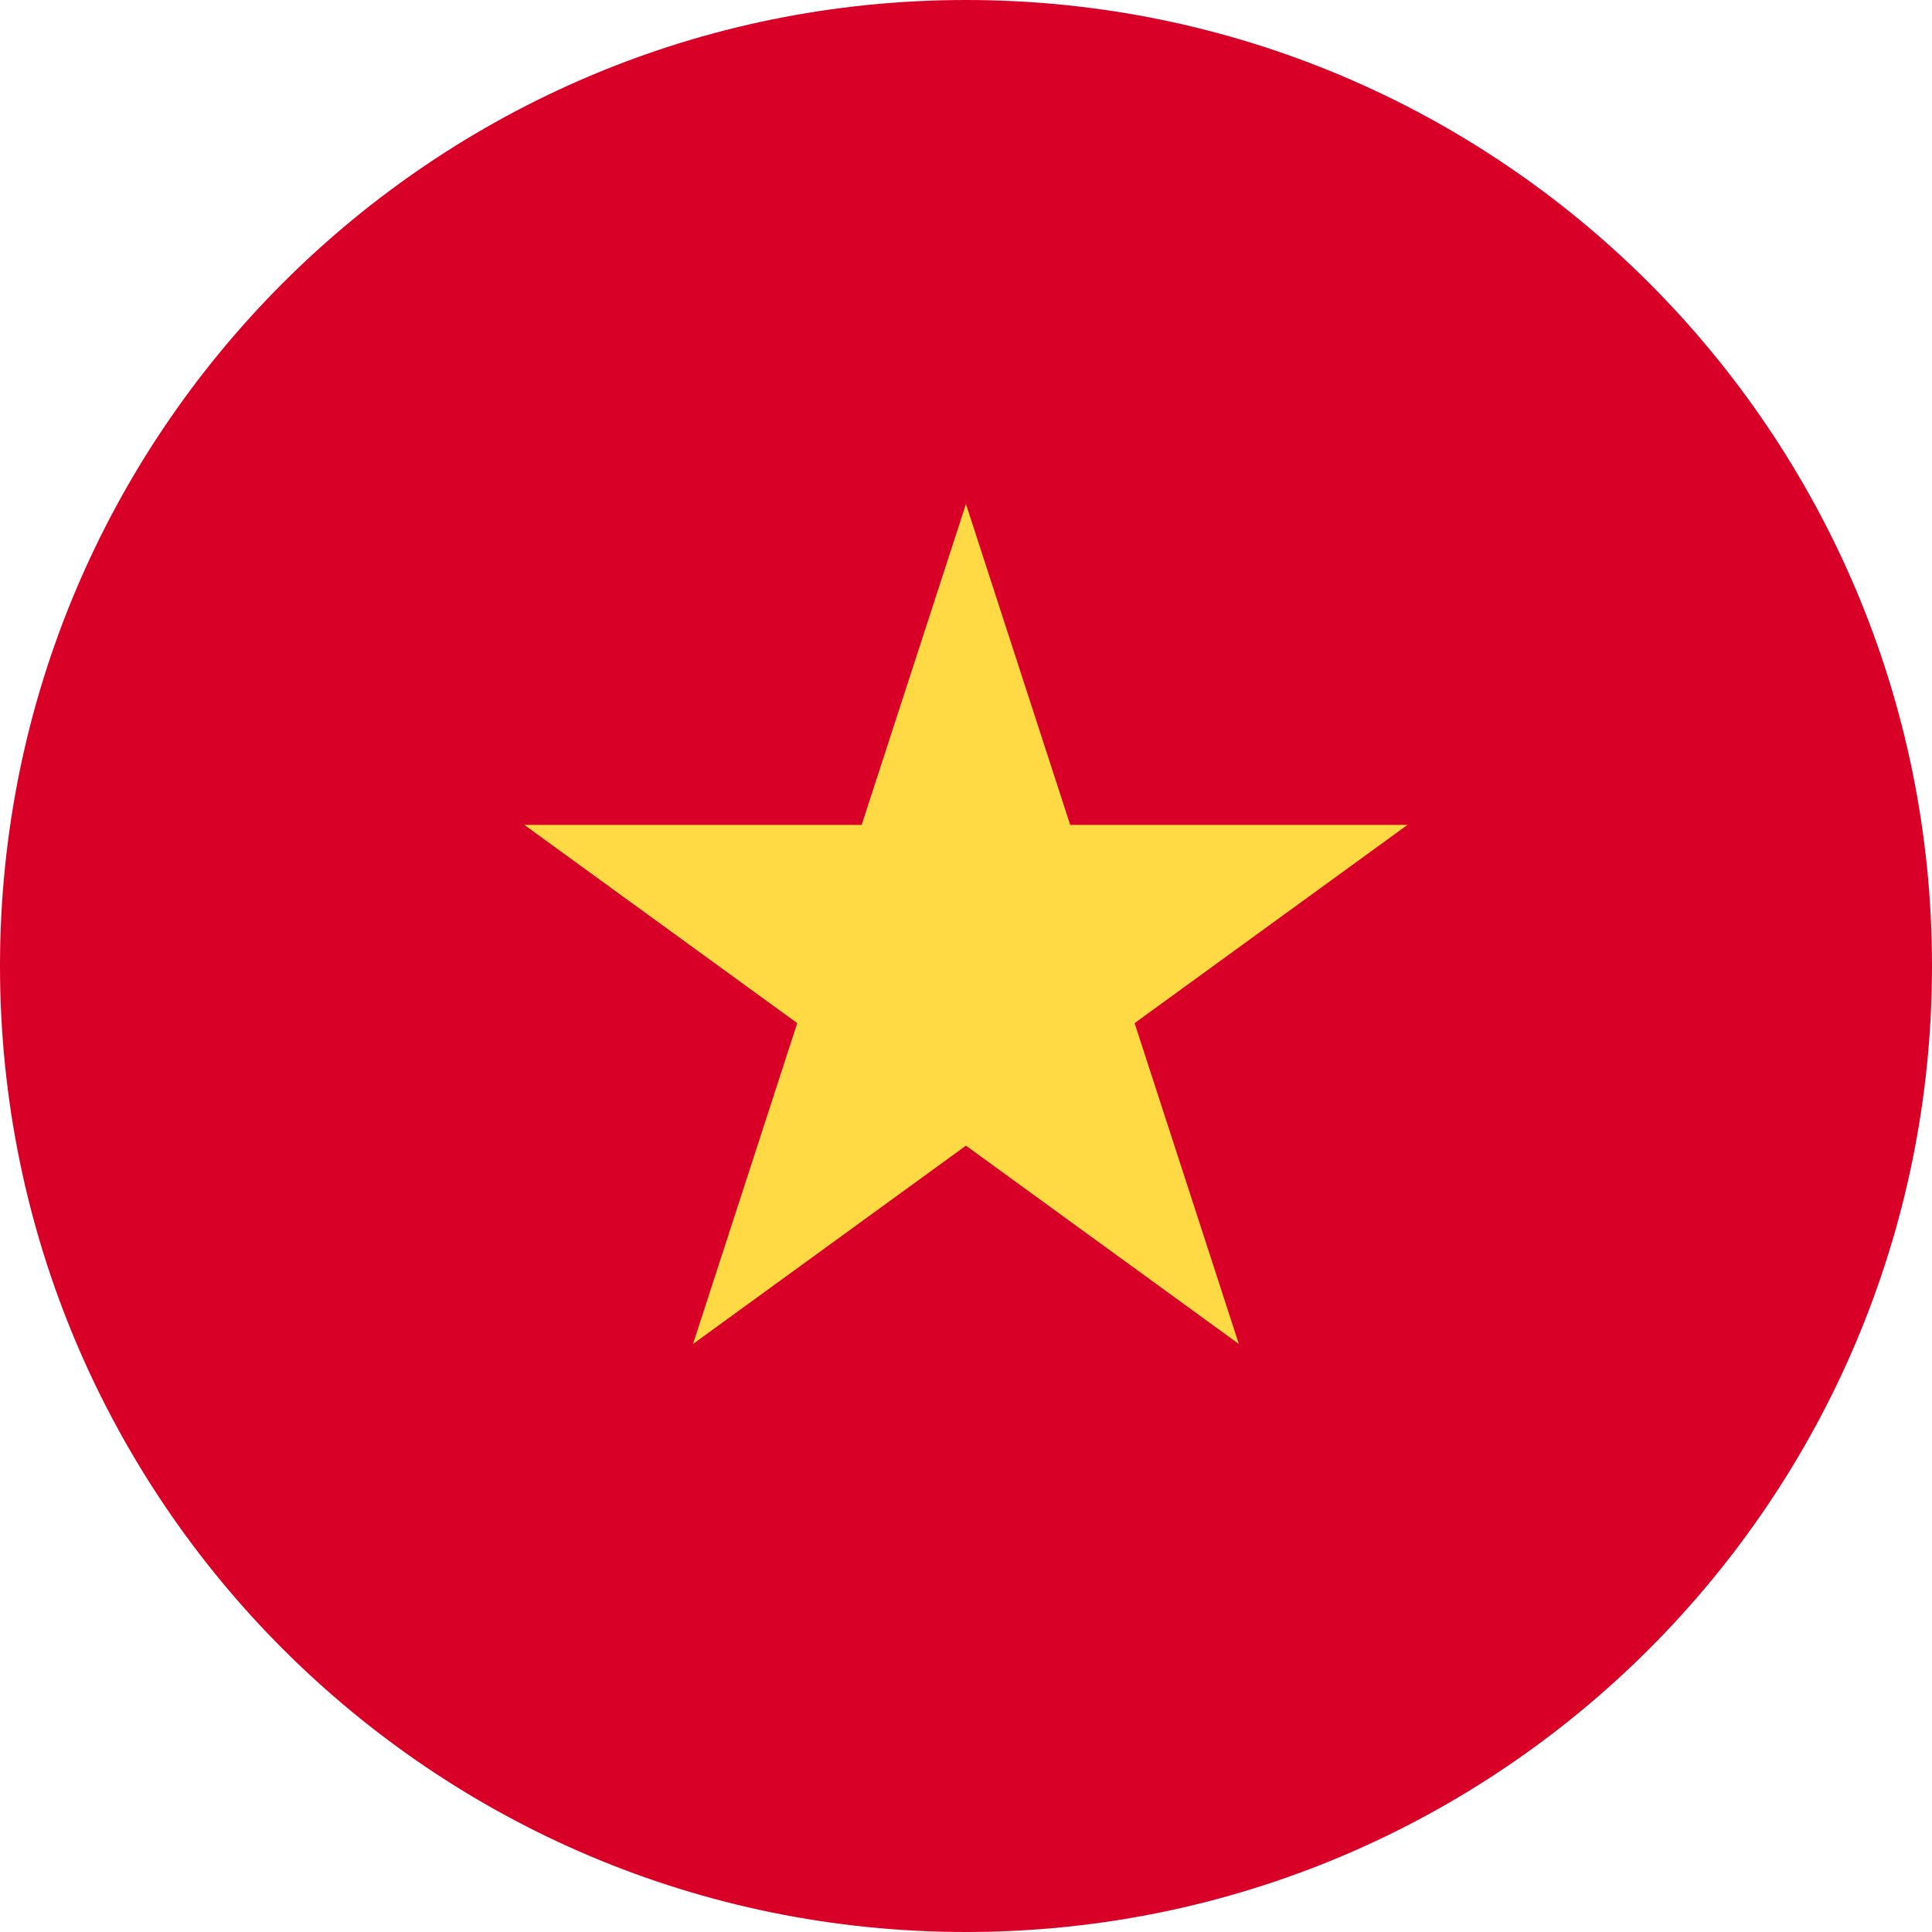 <svg width="40" height="40" viewBox="0 0 40 40" fill="none" xmlns="http://www.w3.org/2000/svg">
<g clip-path="url(#clip0_1450_8267)">
<path d="M20 40C31.046 40 40 31.046 40 20C40 8.954 31.046 0 20 0C8.954 0 0 8.954 0 20C0 31.046 8.954 40 20 40Z" fill="#D80027"/>
<path d="M19.999 10.435L22.157 17.078H29.142L23.491 21.183L25.649 27.826L19.999 23.72L14.348 27.826L16.506 21.183L10.855 17.078H17.84L19.999 10.435Z" fill="#FFDA44"/>
</g>
<defs>
<clipPath id="clip0_1450_8267">
<rect width="40" height="40" fill="white"/>
</clipPath>
</defs>
</svg>
